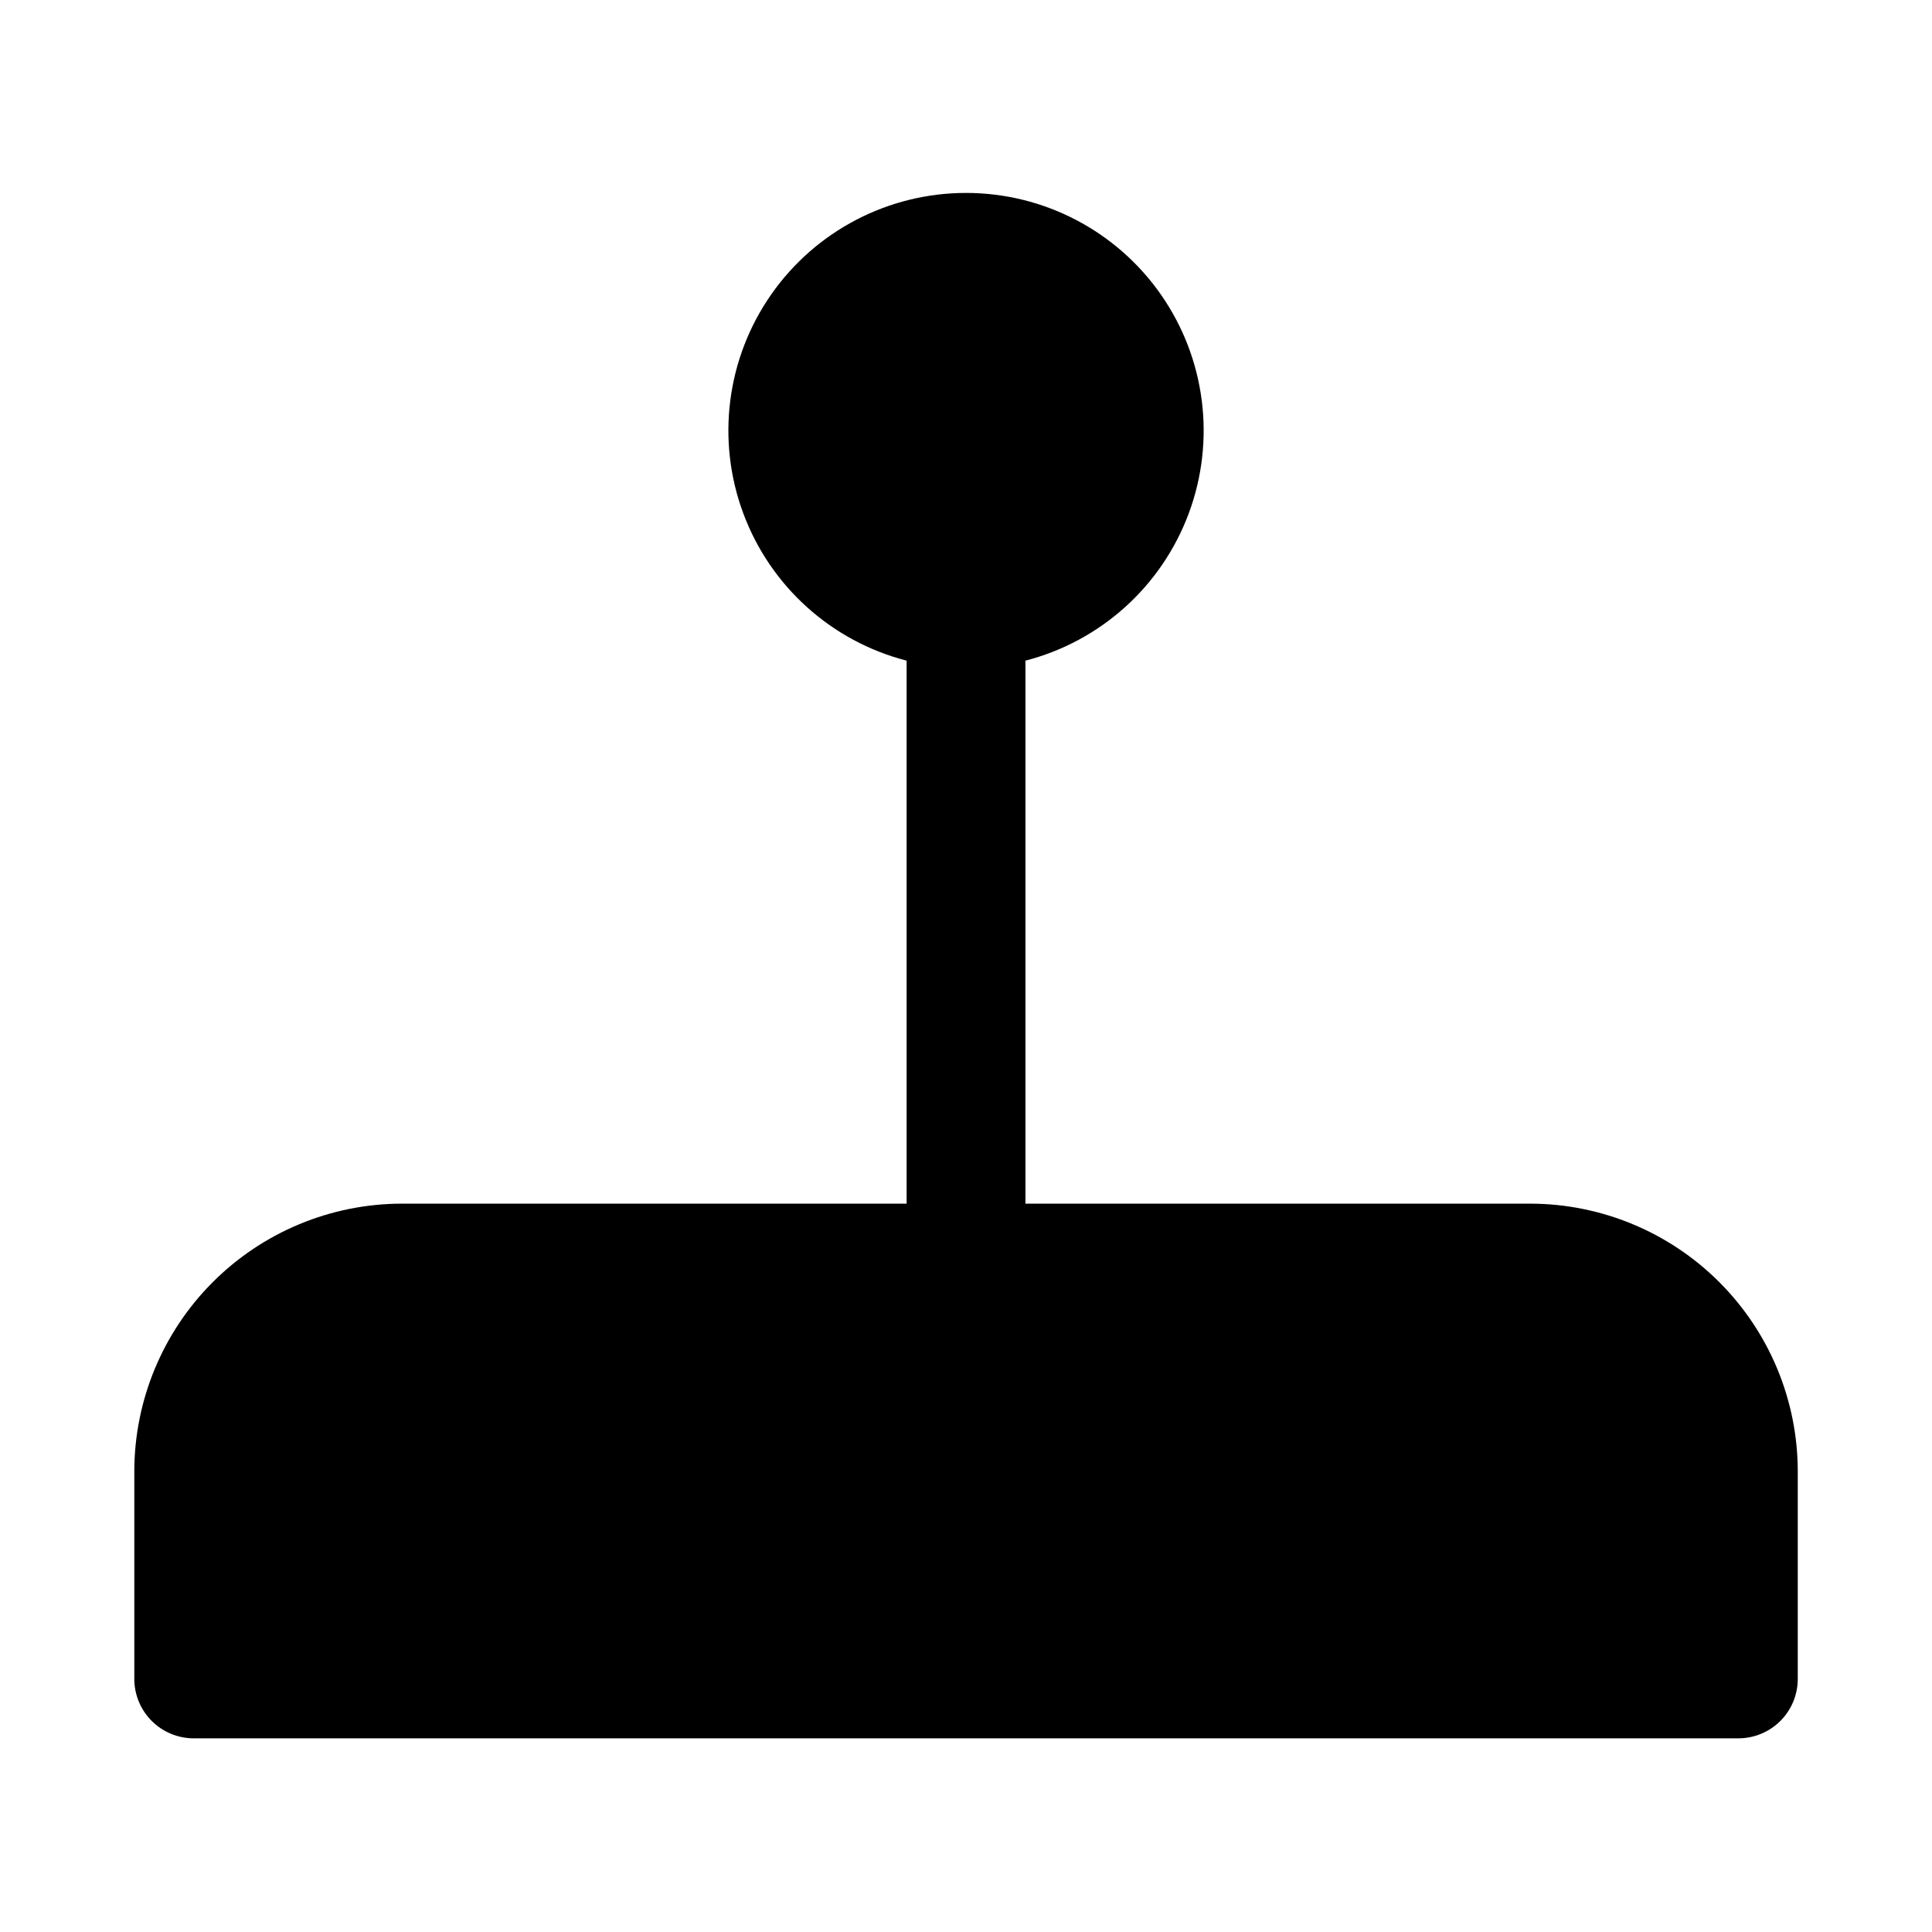 <?xml version="1.0" encoding="UTF-8"?>
<!-- The Best Svg Icon site in the world: iconSvg.co, Visit us! https://iconsvg.co -->
<svg fill="#000000" width="800px" height="800px" version="1.1" viewBox="144 144 512 512" xmlns="http://www.w3.org/2000/svg">
 <path d="m549.57 462.98h-133.82v-143.9c19.961-5.152 36.133-19.75 43.301-39.078 7.172-19.328 4.426-40.941-7.348-57.863-11.773-16.922-31.082-27.012-51.695-27.012-20.617 0-39.926 10.09-51.699 27.012-11.773 16.922-14.516 38.535-7.348 57.863s23.34 33.926 43.301 39.078v143.9h-133.82c-18.777 0.039-36.773 7.516-50.051 20.797-13.277 13.277-20.754 31.273-20.797 50.051v55.102c0 4.176 1.66 8.18 4.609 11.133 2.953 2.953 6.957 4.613 11.133 4.613h409.35c4.176 0 8.18-1.66 11.133-4.613 2.953-2.953 4.609-6.957 4.609-11.133v-55.102c-0.039-18.777-7.519-36.773-20.797-50.051-13.277-13.281-31.273-20.758-50.051-20.797z"/>
</svg>